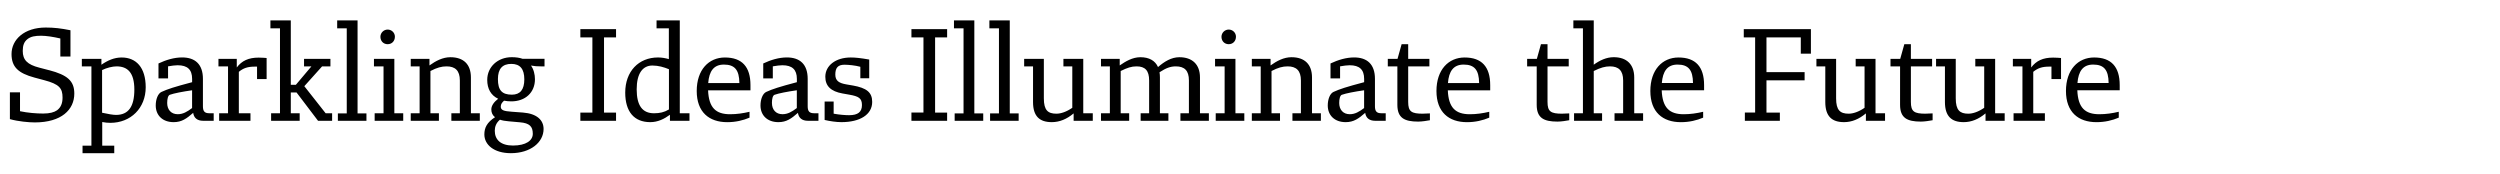 <svg xmlns="http://www.w3.org/2000/svg" width="1008" height="70"><path d="M19.82 28.3c7.33 1.93 10.14 4.3 10.14 9.43 0 6.51-5.18 11.63-15.93 11.63-2.43 0-6.67-.39-10.04-1.32V37.23h4.08v7.61c3.09.66 6.62.94 9.37.94 2.59 0 4.41-.5 5.57-1.32 1.54-1.16 2.21-2.81 2.21-5.13 0-3.75-1.32-5.4-7.39-7l-3.92-1.05c-6.56-1.76-9.26-4.3-9.26-9.48 0-5.85 5.13-10.7 13.78-10.7 3.36 0 6.18.33 9.98 1.1v10.59h-4.08v-7.28c-2.87-.66-5.68-1.1-7.77-1.1-2.37 0-4.14.28-5.51 1.38-1.32 1.05-1.88 2.48-1.88 4.74 0 3.64 1.88 5.51 6.62 6.73l4.02 1.05Zm38.93 6.89c0 8.33-5.96 14.34-14.28 14.34-1.05 0-2.15-.11-3.25-.33v9.54h4.85v3.03H33.28v-3.03h3.58V26.76H33v-3.03h7.89v2.37c2.54-1.76 5.18-2.92 8.16-2.92 5.79 0 9.7 3.97 9.7 12.02Zm-4.58.94c0-6.95-2.81-9.37-7.17-9.37-1.6 0-3.91.55-5.84 1.49v17.2c2.48.55 4.47.88 5.62.88 5.02 0 7.39-3.36 7.39-10.2Zm30.17 9.54h1.82v3.03h-4.25c-2.43 0-3.75-1.21-4.02-3.2-2.65 2.32-4.63 3.75-7.88 3.75-4.41 0-7.22-2.7-7.22-6.73 0-2.48.88-4.8 2.32-5.46 2.54-1.16 5.07-1.99 12.35-3.92v-1.32c0-3.75-1.87-5.51-5.84-5.51-.94 0-2.37.17-3.86.44v4.85H63.9v-6.01c3.03-1.43 6.29-2.43 9.54-2.43 5.18 0 8.38 2.7 8.38 8.66v11.03c0 1.98.66 2.81 2.53 2.81Zm-16.93-4.14c0 2.7 1.6 4.52 4.25 4.52 2.15 0 3.8-.99 5.79-2.48V36.4c-3.86.55-7.28 1.21-8.99 1.82-.72.28-1.05 1.65-1.05 3.31Zm36.89-18.3c1.21 0 2.59.11 3.2.16v8.49h-3.86v-5.02h-.83c-2.98 0-4.69.61-6.51 2.1v16.71h4.69v3.03H88.36v-3.03h3.58V26.76h-3.86v-3.03h7.39v3.47c2.04-2.7 4.74-3.97 8.82-3.97Zm27.02 22.44h2.59v3.03h-5.68l-8.66-11.41h-2.32v8.38h3.58v3.03h-11.52v-3.03h3.58V11.43h-3.86v-3.2h8.22V34.2h2.04l6.28-7.44h-2.98v-3.03h10.64v3.03h-3.36l-7.17 7.99 8.6 10.92Zm12.85.05h3.58v2.98h-11.52v-2.98h3.58V11.43h-3.86v-3.2h8.22v37.49Zm6.89 2.98v-3.03h3.58V26.76h-3.86v-3.03H159v21.94h3.58v3.03h-11.52Zm5.24-30.88c-1.71 0-2.92-1.27-2.92-2.98 0-1.6 1.32-2.92 2.92-2.92s2.92 1.27 2.92 2.87c0 1.76-1.21 3.03-2.92 3.03Zm33.58 27.85h3.58v3.03h-11.47v-3.03h3.42V32.44c0-3.97-1.87-5.68-5.35-5.68-2.04 0-3.86.5-6.51 1.87v17.04h3.42v3.03h-11.36v-3.03h3.58V26.76h-3.58v-3.03h7.55v2.65c2.54-1.82 5.35-3.31 8.44-3.31 5.29 0 8.27 2.87 8.27 8.16v14.45Zm29.67-18.91h-1.49c-1.43 0-2.48-.06-3.97-.33 1.1 1.49 1.6 3.64 1.6 5.51 0 5.35-3.86 8.93-9.54 8.93-1.05 0-2.04-.11-2.92-.28-.83.77-1.32 1.38-1.32 2.42 0 1.38 1.16 1.82 4.47 2.04l4.47.33c5.68.44 8.32 3.09 8.32 6.62 0 5.4-5.29 9.76-13.18 9.76-6.84 0-10.7-3.42-10.7-7.55 0-2.7 1.05-4.85 4.3-6.95-.99-.77-1.49-1.82-1.49-3.14 0-1.54 1.1-3.03 2.76-4.3-2.92-1.38-4.41-4.02-4.41-7.61 0-5.24 4.25-9.15 9.87-9.15 1.76 0 3.2.22 4.41.66h8.82v3.03Zm-9.92 22.55-4.41-.39c-1.49-.11-2.7-.33-3.64-.66-1.54 1.27-2.09 2.87-2.09 4.46 0 3.64 2.43 5.96 7.33 5.96 5.29 0 8-2.04 8-4.74 0-2.98-1.32-4.3-5.18-4.63Zm-3.25-11.14c3.36 0 5.02-2.04 5.02-6.18s-1.66-6.23-5.24-6.23-5.4 1.98-5.4 6.12c0 4.47 1.6 6.29 5.63 6.29ZM234 48.7v-3.31h4.85V15.07H234v-3.31h14.39v3.31h-4.85V45.4h4.85v3.31H234Zm40.08-3.03H278v3.03h-7.88v-2.43c-2.26 1.66-4.85 2.98-7.94 2.98-6.51 0-10.09-4.24-10.09-11.91 0-8.55 5.4-14.17 13.23-14.17 1.6 0 2.98.28 4.36.66v-12.4h-4.96v-3.2h9.37v37.44Zm-17.37-9.65c0 6.56 2.32 9.65 7 9.65 2.26 0 4.08-.38 6.01-1.54V27.91c-2.04-.83-4.25-1.49-6.67-1.49-3.92 0-6.34 3.2-6.34 9.59Zm45.88-1.71v2.1H285.5c.28 7.06 3.14 9.65 8.88 9.65 2.7 0 5.29-.39 7.83-.99v2.37c-2.59 1.1-5.57 1.82-8.99 1.82-7.28 0-12.3-4.02-12.3-12.57s4.85-13.51 11.36-13.51c6.89 0 10.31 3.75 10.31 11.14Zm-10.7-8.27c-4.14 0-5.96 2.7-6.34 7.44h12.57c-.06-5.29-1.88-7.44-6.23-7.44Zm36.29 19.63H330v3.03h-4.24c-2.43 0-3.75-1.21-4.03-3.2-2.65 2.32-4.63 3.75-7.88 3.75-4.41 0-7.22-2.7-7.22-6.73 0-2.48.88-4.8 2.32-5.46 2.54-1.16 5.07-1.99 12.35-3.92v-1.32c0-3.75-1.88-5.51-5.84-5.51-.94 0-2.37.17-3.86.44v4.85h-3.86v-6.01c3.03-1.43 6.29-2.43 9.54-2.43 5.18 0 8.38 2.7 8.38 8.66v11.03c0 1.98.66 2.81 2.54 2.81Zm-16.93-4.14c0 2.7 1.6 4.52 4.24 4.52 2.15 0 3.81-.99 5.79-2.48V36.4c-3.86.55-7.28 1.21-8.99 1.82-.72.28-1.05 1.65-1.05 3.31Zm32.59-7.06c5.57.99 7.83 2.76 7.83 6.62 0 5.13-4.91 8.16-12.4 8.16-2.1 0-4.69-.39-6.78-.88v-7.44h3.64v4.91c2.32.44 4.8.61 6.23.61 3.58 0 5.18-1.32 5.18-4.08s-1.32-3.53-5.07-4.19l-2.81-.5c-4.63-.83-6.89-2.98-6.89-6.73 0-4.52 4.19-7.77 10.26-7.77 1.93 0 3.92.22 7.44.83v7.55h-3.58v-4.63c-1.98-.55-4.74-.83-6.4-.83-2.65 0-3.69 1.27-3.69 3.97 0 2.54 1.54 3.47 4.52 3.97l2.54.44Zm23.65 14.23v-3.31h4.85V15.07h-4.85v-3.31h14.39v3.31h-4.85V45.4h4.85v3.31h-14.39Zm25.37-2.98h3.58v2.98h-11.52v-2.98h3.58V11.43h-3.86v-3.2h8.21v37.49Zm14.28 0h3.58v2.98H399.2v-2.98h3.58V11.43h-3.86v-3.2h8.22v37.49Zm29.61-.05h3.86v3.03h-7.72v-2.98c-2.76 2.32-5.68 3.53-8.82 3.53-4.91 0-7.55-2.37-7.55-8.1V26.76h-3.58v-3.03h7.94v15.93c0 4.8 1.65 6.18 5.07 6.18 1.82 0 4.08-.77 6.4-2.37V26.76h-3.58v-3.03h8v21.94Zm47.09 0h3.58v3.03h-11.47v-3.03h3.42V32.44c0-3.97-1.76-5.68-5.29-5.68-2.15 0-3.92.66-6.56 2.37.11.66.16 1.38.16 2.09v14.45h3.42v3.03h-11.19v-3.03h3.42V32.44c0-3.97-1.6-5.68-5.07-5.68-2.1 0-3.7.55-6.4 1.87v17.04h3.42v3.03h-11.36v-3.03h3.58V26.76h-3.58v-3.03h7.55v2.65c2.32-1.6 5.13-3.31 8.33-3.31 3.53 0 5.96 1.38 7.11 3.97 2.54-2.21 5.4-3.97 8.6-3.97 5.18 0 8.32 2.87 8.32 8.16v14.45Zm6.34 3.03v-3.03h3.59V26.76h-3.86v-3.03h8.22v21.94h3.58v3.03h-11.52Zm5.24-30.88c-1.71 0-2.92-1.27-2.92-2.98 0-1.6 1.32-2.92 2.92-2.92s2.92 1.27 2.92 2.87c0 1.76-1.21 3.03-2.92 3.03ZM529 45.67h3.58v3.03h-11.47v-3.03h3.42V32.44c0-3.97-1.88-5.68-5.35-5.68-2.04 0-3.86.5-6.5 1.87v17.04h3.42v3.03h-11.36v-3.03h3.58V26.76h-3.58v-3.03h7.55v2.65c2.54-1.82 5.35-3.31 8.44-3.31 5.29 0 8.27 2.87 8.27 8.16v14.45Zm27.9 0h1.82v3.03h-4.25c-2.43 0-3.75-1.21-4.02-3.2-2.65 2.32-4.63 3.75-7.88 3.75-4.41 0-7.22-2.7-7.22-6.73 0-2.48.88-4.8 2.32-5.46 2.54-1.16 5.07-1.99 12.35-3.92v-1.32c0-3.75-1.87-5.51-5.84-5.51-.94 0-2.37.17-3.86.44v4.85h-3.86v-6.01c3.03-1.43 6.29-2.43 9.54-2.43 5.18 0 8.38 2.7 8.38 8.66v11.03c0 1.98.66 2.81 2.54 2.81Zm-16.93-4.14c0 2.7 1.6 4.52 4.25 4.52 2.15 0 3.8-.99 5.79-2.48V36.4c-3.86.55-7.28 1.21-8.99 1.82-.72.28-1.05 1.65-1.05 3.31Zm33.76 4.3c.94 0 2.04-.06 2.81-.11v2.76c-1.21.22-3.2.55-4.74.55-5.57 0-8.38-1.49-8.38-6.78V26.76h-3.86v-3.03h3.92l1.65-5.9h2.65v5.9h8.55v3.03h-8.55V41.1c0 3.92 1.32 4.74 5.96 4.74Zm27.12-11.52v2.1h-17.09c.28 7.06 3.14 9.65 8.88 9.65 2.7 0 5.29-.39 7.83-.99v2.37c-2.59 1.1-5.57 1.82-8.99 1.82-7.28 0-12.3-4.02-12.3-12.57s4.85-13.51 11.36-13.51c6.89 0 10.31 3.75 10.31 11.14Zm-10.7-8.27c-4.14 0-5.96 2.7-6.34 7.44h12.57c-.06-5.29-1.88-7.44-6.23-7.44Zm39.76 19.79c.94 0 2.04-.06 2.81-.11v2.76c-1.21.22-3.2.55-4.74.55-5.57 0-8.38-1.49-8.38-6.78V26.76h-3.86v-3.03h3.92l1.65-5.9h2.65v5.9h8.55v3.03h-8.55V41.1c0 3.92 1.32 4.74 5.96 4.74Zm29.01-.16h3.58v3.03h-11.52v-3.03h3.47V32.44c0-3.97-1.82-5.68-5.29-5.68-1.99 0-3.8.5-6.56 1.87v17.04h3.36v3.03h-11.3v-3.03h3.58V11.43h-3.86v-3.2h8.22v17.86c2.42-1.76 5.13-3.03 8.05-3.03 5.18 0 8.27 2.87 8.27 8.16v14.45Zm28.17-11.36v2.1H670c.28 7.06 3.14 9.65 8.88 9.65 2.7 0 5.29-.39 7.83-.99v2.37c-2.59 1.1-5.57 1.82-8.99 1.82-7.28 0-12.3-4.02-12.3-12.57s4.85-13.51 11.36-13.51c6.89 0 10.31 3.75 10.31 11.14Zm-10.7-8.27c-4.13 0-5.95 2.7-6.34 7.44h12.57c-.05-5.29-1.88-7.44-6.23-7.44Zm27.14 22.66v-3.31h4.14V15.07h-4.58v-3.31h27.07v9.87h-4.08v-6.56h-13.84v14.01h15.38v3.31h-15.38V45.4h5.4v3.31h-14.12Zm52.66-3.03h3.86v3.03h-7.72v-2.98c-2.76 2.32-5.68 3.53-8.82 3.53-4.91 0-7.55-2.37-7.55-8.1V26.76h-3.58v-3.03h7.94v15.93c0 4.8 1.65 6.18 5.07 6.18 1.82 0 4.08-.77 6.4-2.37V26.76h-3.58v-3.03h8v21.94Zm20.23.16c.94 0 2.04-.06 2.81-.11v2.76c-1.21.22-3.2.55-4.74.55-5.57 0-8.38-1.49-8.38-6.78V26.76h-3.86v-3.03h3.92l1.65-5.9h2.65v5.9h8.55v3.03h-8.55V41.1c0 3.92 1.32 4.74 5.96 4.74Zm28.01-.16h3.86v3.03h-7.72v-2.98c-2.76 2.32-5.68 3.53-8.82 3.53-4.91 0-7.55-2.37-7.55-8.1V26.76h-3.58v-3.03h7.94v15.93c0 4.8 1.66 6.18 5.07 6.18 1.82 0 4.08-.77 6.4-2.37V26.76h-3.59v-3.03h8v21.94Zm23.38-22.44c1.21 0 2.59.11 3.2.16v8.49h-3.86v-5.02h-.83c-2.98 0-4.68.61-6.51 2.1v16.71h4.69v3.03h-12.63v-3.03h3.58V26.76h-3.86v-3.03h7.39v3.47c2.04-2.7 4.74-3.97 8.82-3.97Zm26.86 11.08v2.1h-17.09c.28 7.06 3.14 9.65 8.88 9.65 2.7 0 5.29-.39 7.83-.99v2.37c-2.59 1.1-5.57 1.82-8.99 1.82-7.28 0-12.3-4.02-12.3-12.57s4.85-13.51 11.36-13.51c6.89 0 10.31 3.75 10.31 11.14Zm-10.7-8.27c-4.13 0-5.96 2.7-6.34 7.44h12.57c-.05-5.29-1.88-7.44-6.23-7.44Z"/></svg>